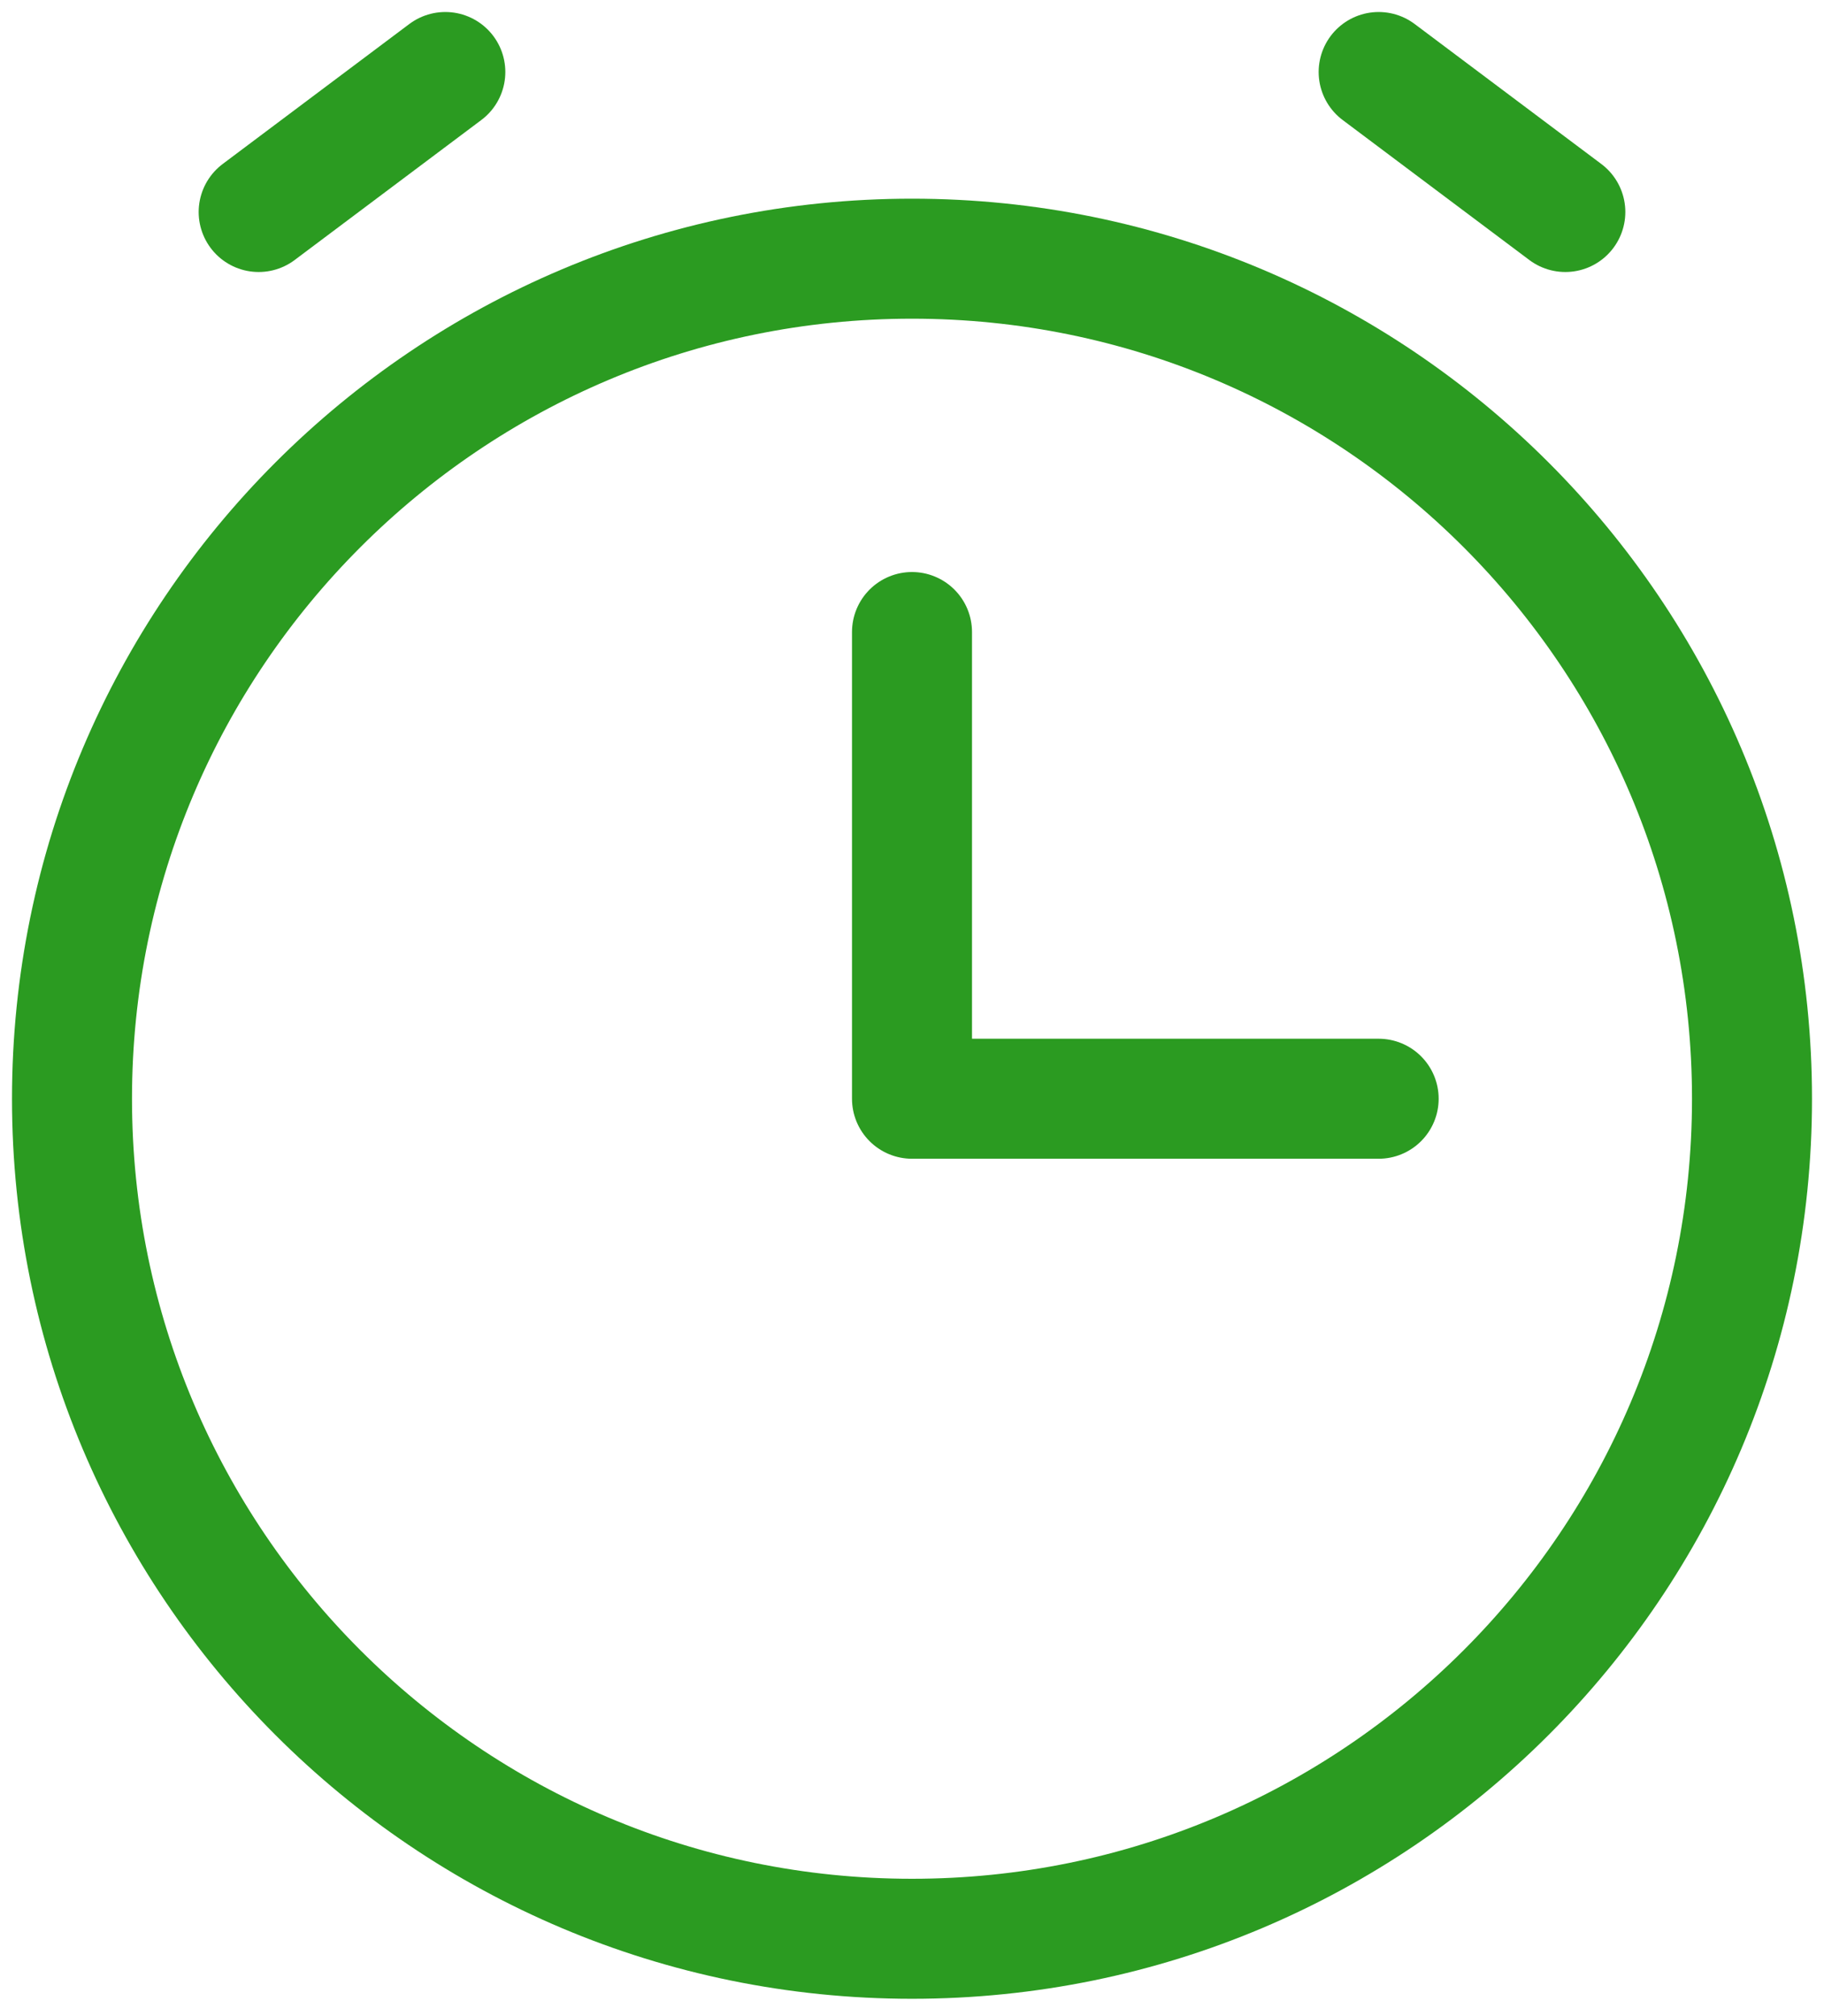 <?xml version="1.0" encoding="UTF-8"?>
<svg xmlns="http://www.w3.org/2000/svg" width="76" height="84" viewBox="0 0 76 84" fill="none">
  <path d="M57.444 45.778H38V26.333" stroke="#2B9B21" stroke-width="5" stroke-linecap="round" stroke-linejoin="round"></path>
  <path d="M10.778 8.833L18.555 3" stroke="#2B9B21" stroke-width="5" stroke-linecap="round" stroke-linejoin="round"></path>
  <path d="M65.222 8.833L57.444 3" stroke="#2B9B21" stroke-width="5" stroke-linecap="round" stroke-linejoin="round"></path>
  <path d="M38 80.778C57.33 80.778 73 65.108 73 45.778C73 26.448 57.33 10.778 38 10.778C18.67 10.778 3 26.448 3 45.778C3 65.108 18.67 80.778 38 80.778Z" stroke="#2B9B21" stroke-width="5" stroke-linecap="round" stroke-linejoin="round"></path>
</svg>
